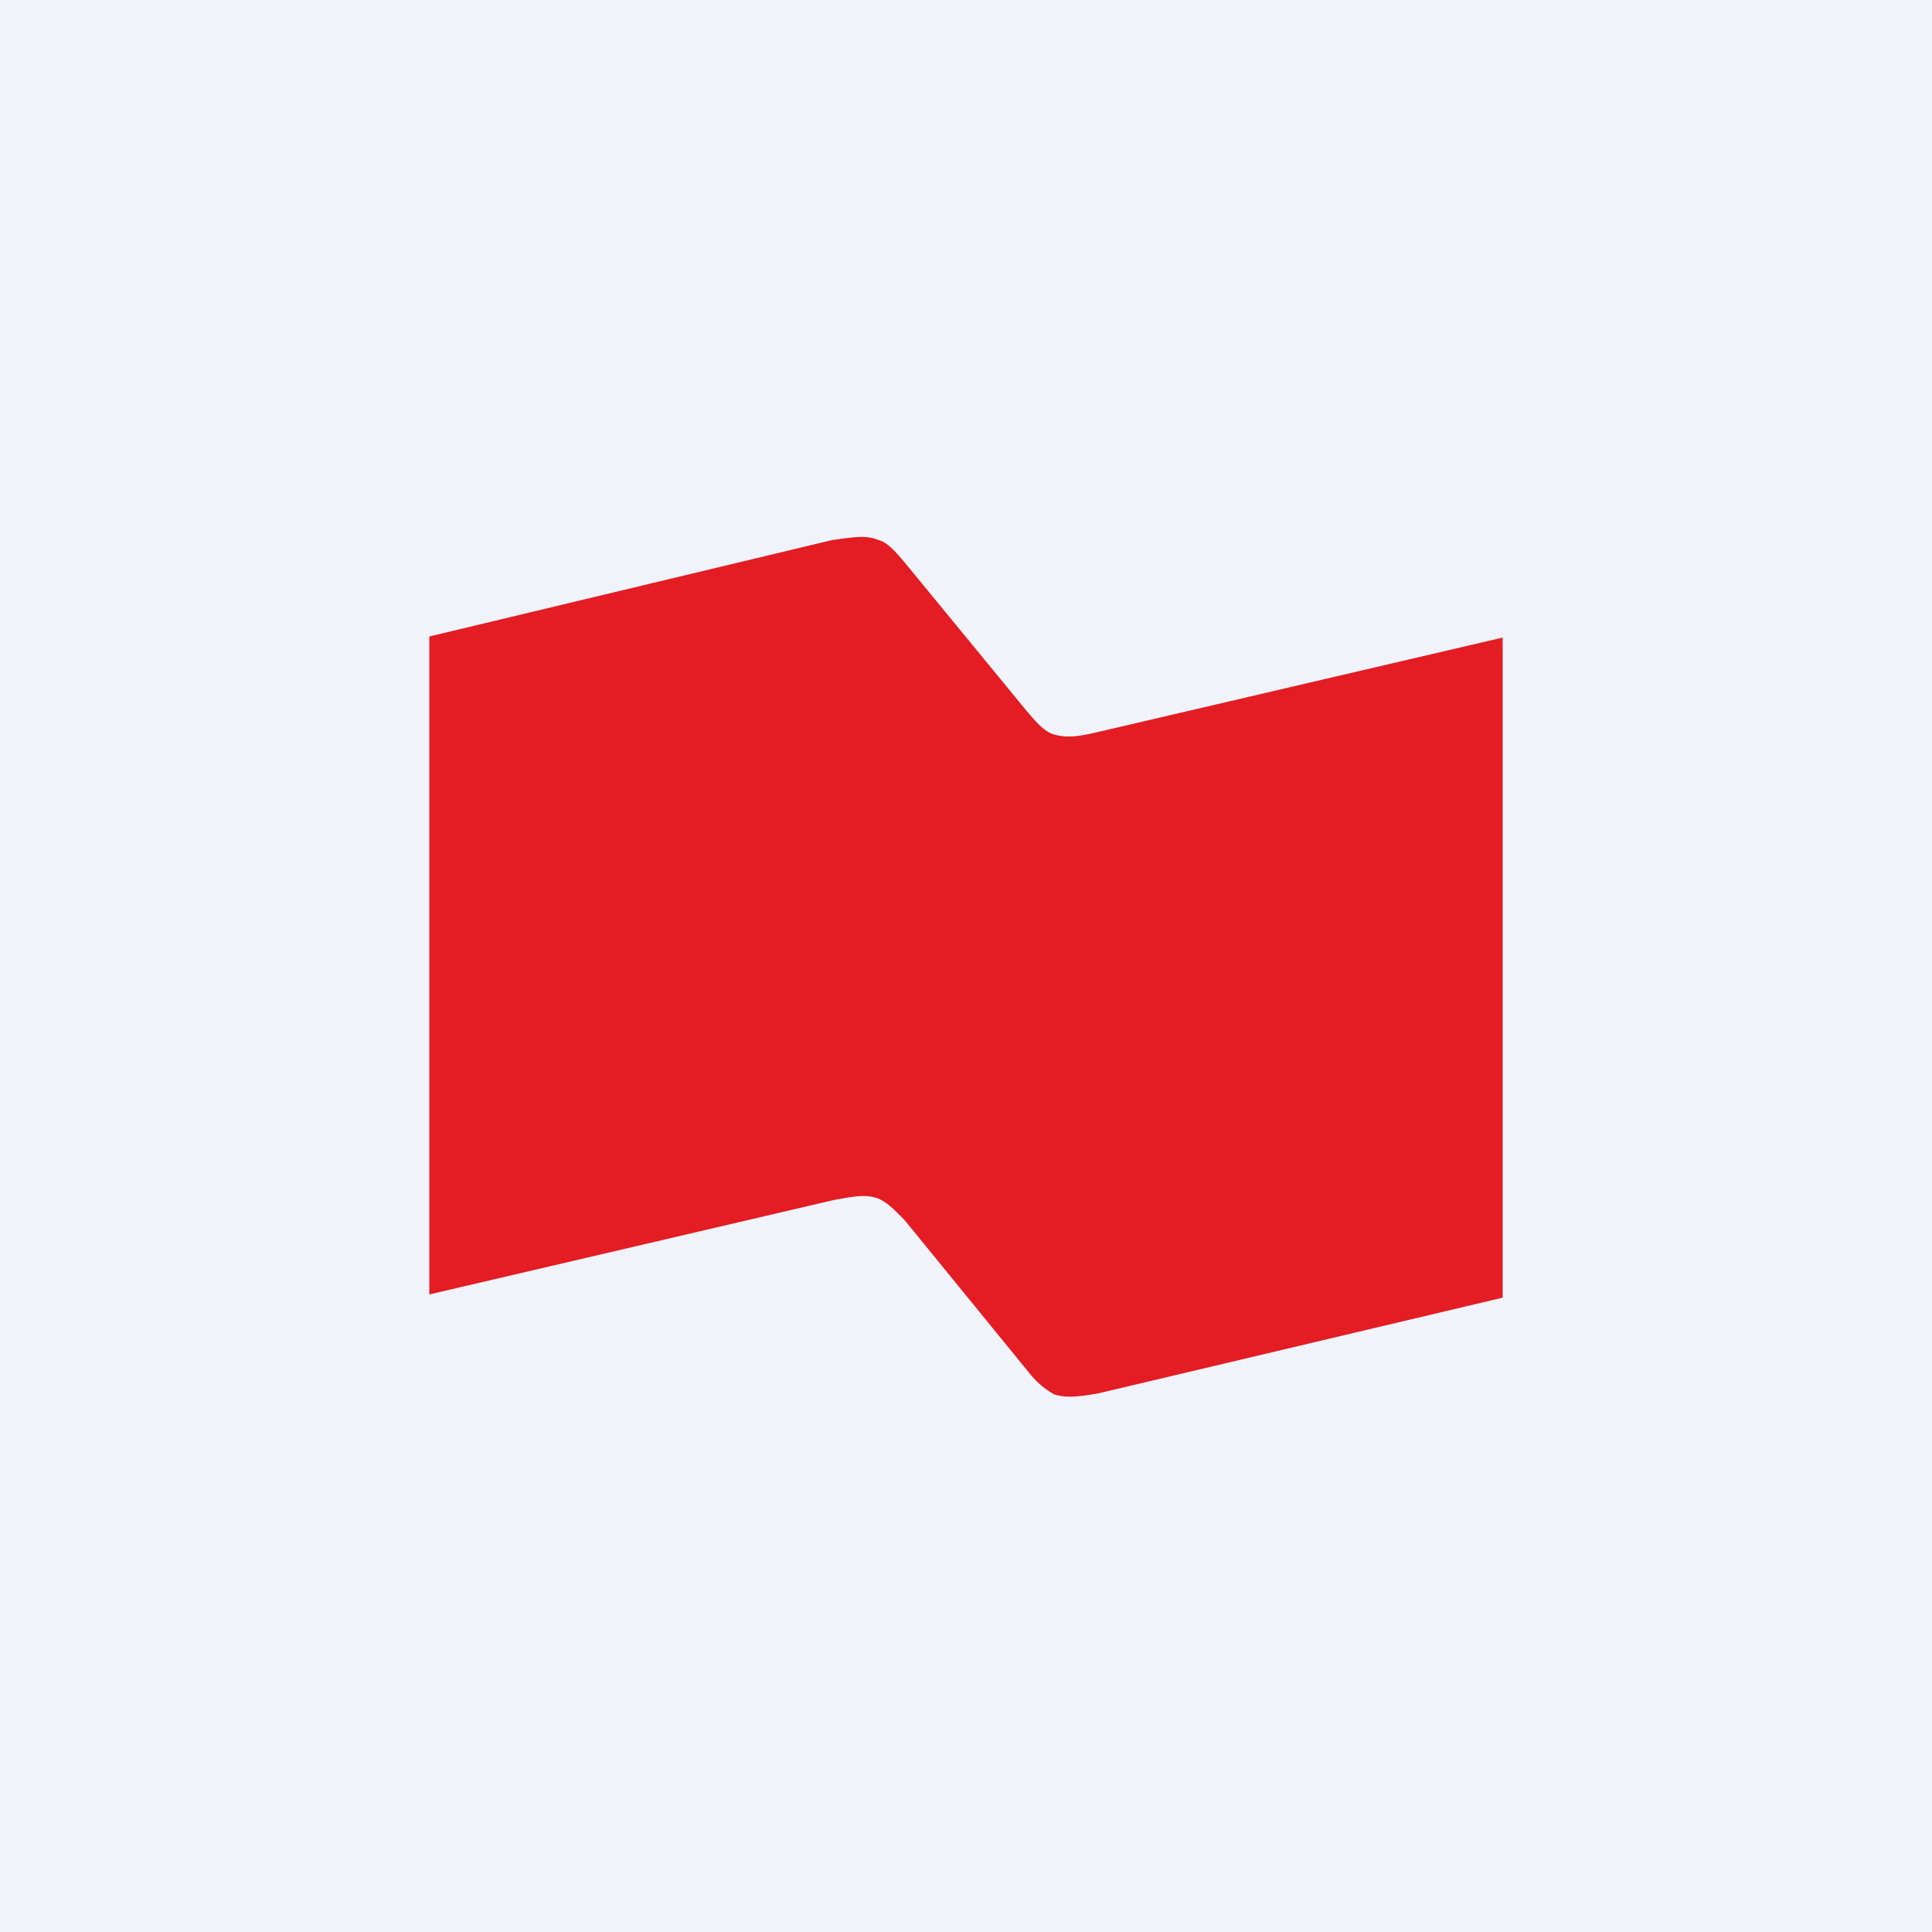 <!-- by TradingView --><svg xmlns="http://www.w3.org/2000/svg" width="18" height="18"><path fill="#F0F3FA" d="M0 0h18v18H0z"/><path d="M10.23 6.82c-.17.04-.29.06-.42.02-.09-.03-.17-.13-.24-.21l-1.15-1.4c-.07-.08-.15-.18-.24-.2-.12-.05-.25-.02-.42 0L4 5.93v6.13l3.77-.88c.17-.03.3-.06.42-.01.09.04.17.13.24.2l1.15 1.41a.8.8 0 00.24.21c.12.04.25.02.42-.01l3.76-.89V5.94l-3.77.88z" fill="#E41C23"/></svg>